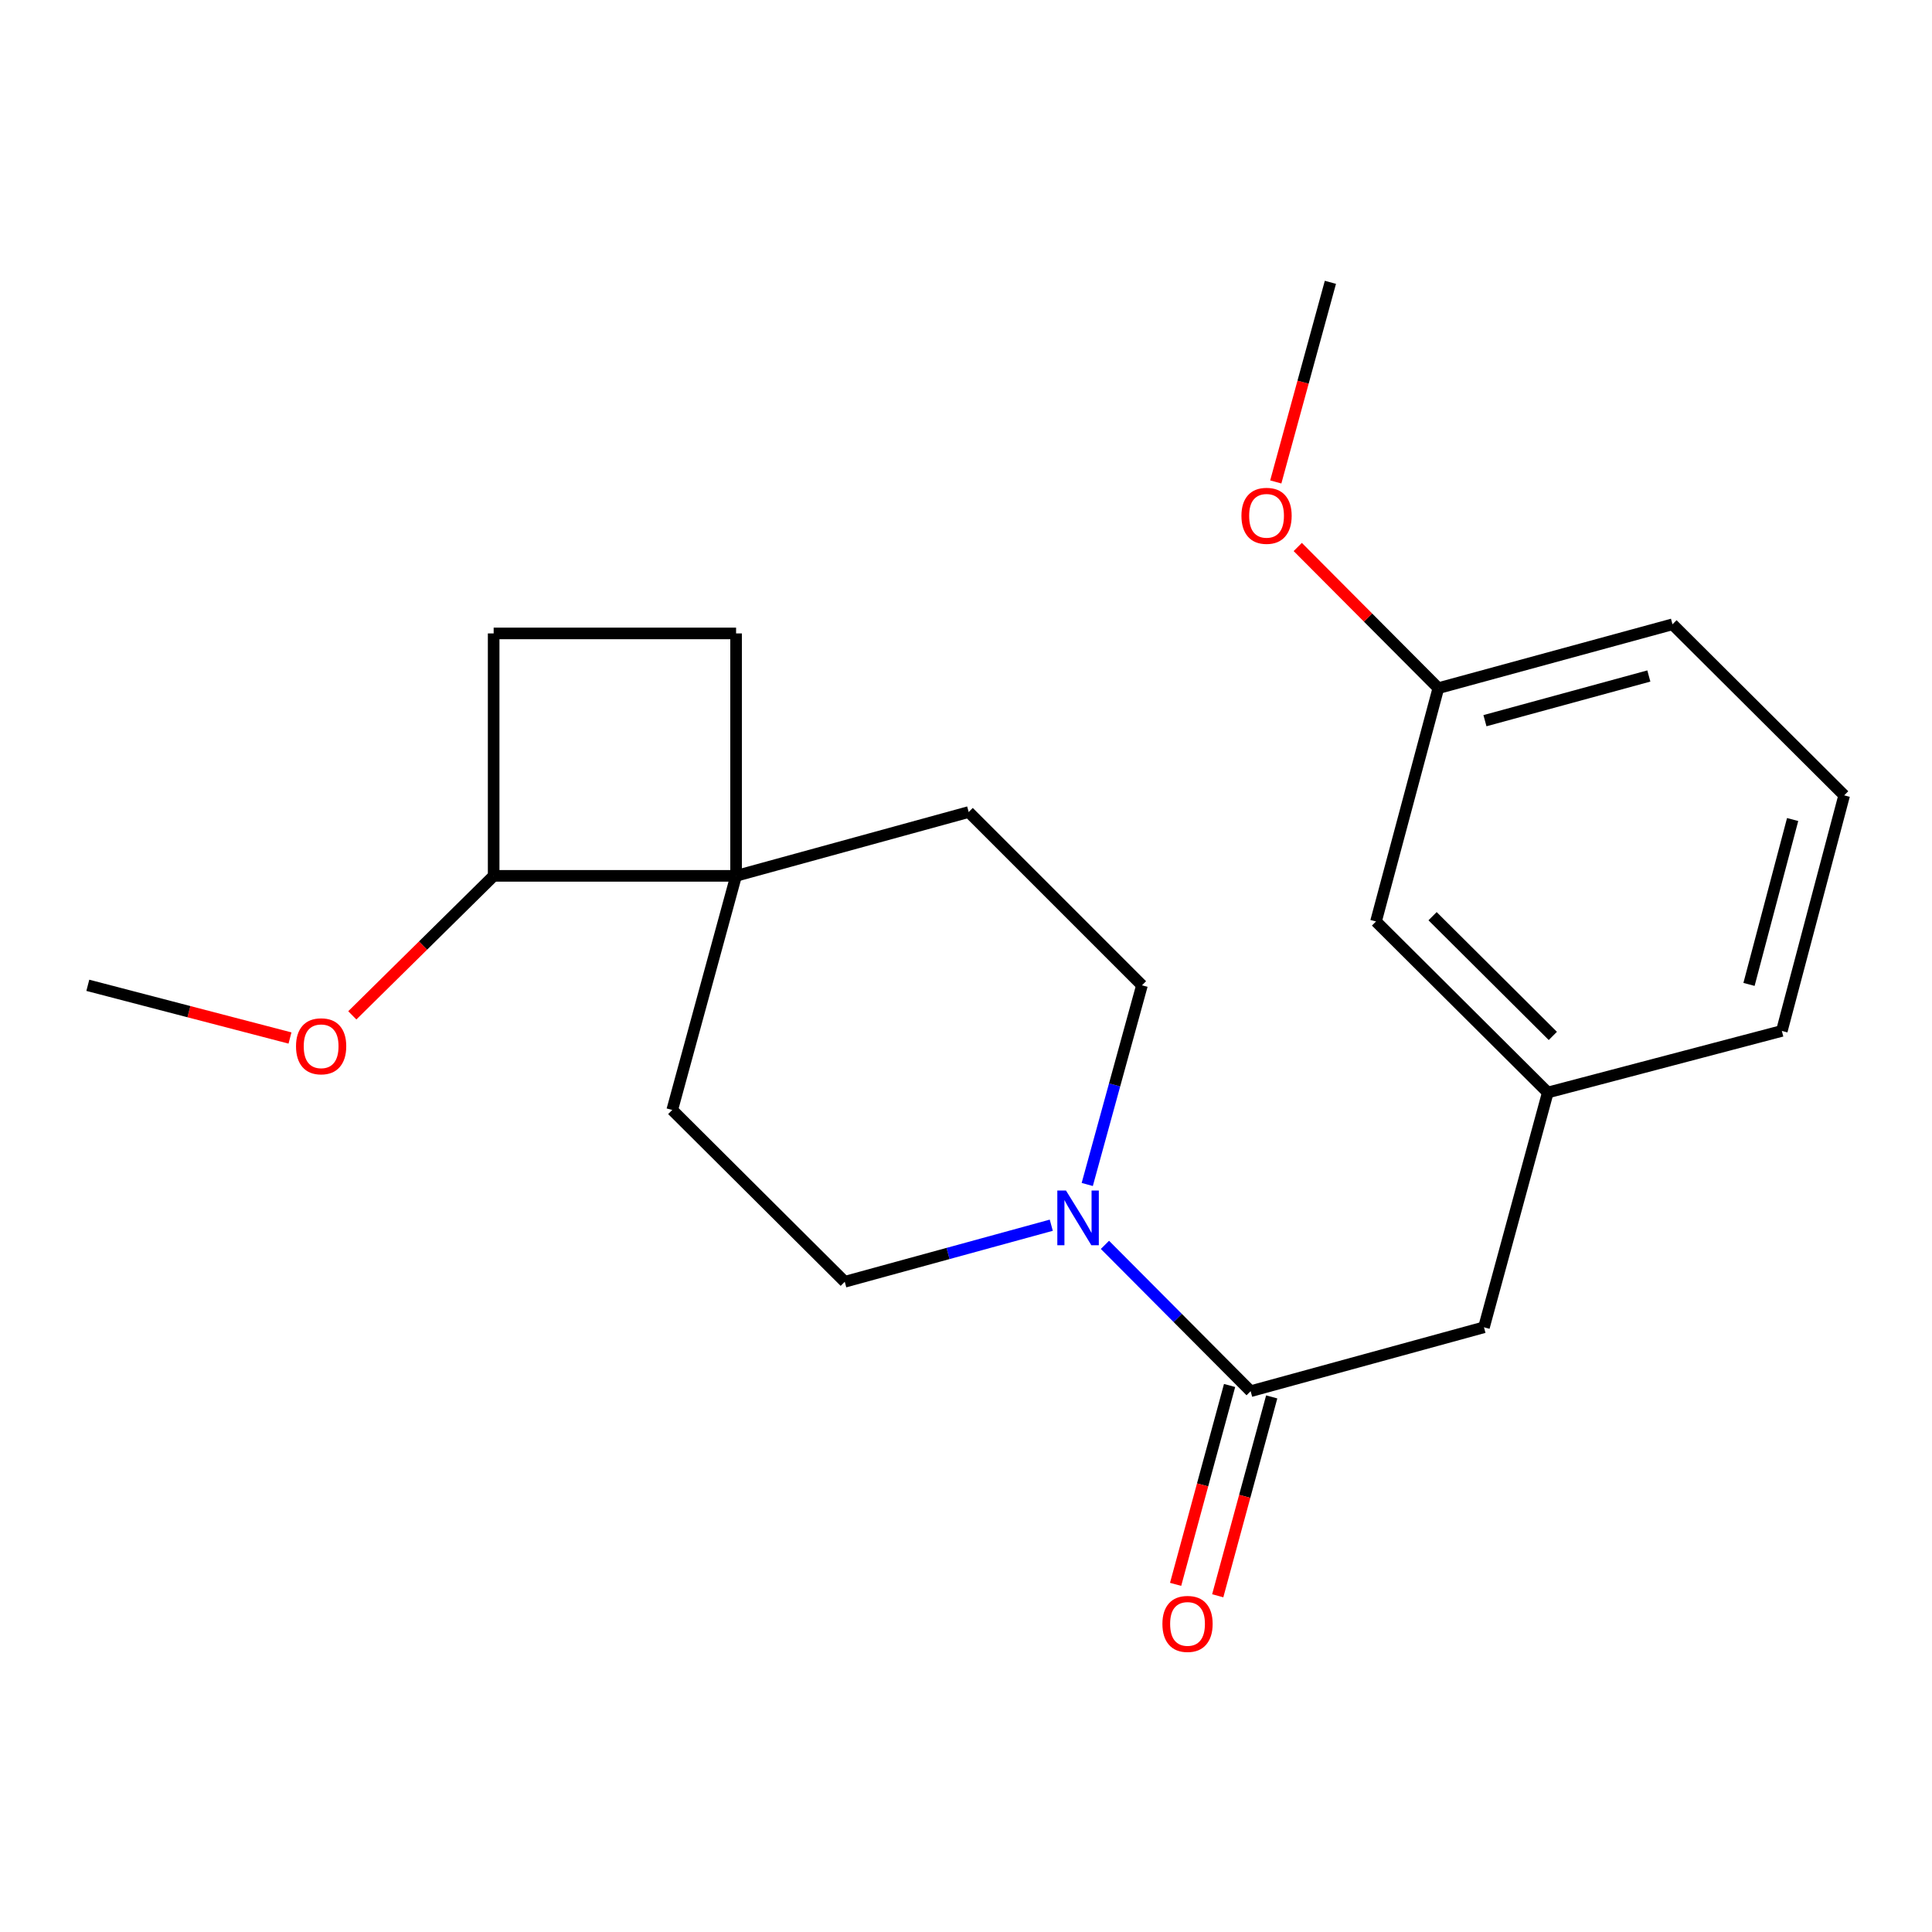 <?xml version='1.0' encoding='iso-8859-1'?>
<svg version='1.1' baseProfile='full'
              xmlns='http://www.w3.org/2000/svg'
                      xmlns:rdkit='http://www.rdkit.org/xml'
                      xmlns:xlink='http://www.w3.org/1999/xlink'
                  xml:space='preserve'
width='1000px' height='1000px' viewBox='0 0 1000 1000'>
<!-- END OF HEADER -->
<rect style='opacity:1.0;fill:#FFFFFF;stroke:none' width='1000' height='1000' x='0' y='0'> </rect>
<path class='bond-0' d='M 571.914,644.334 L 609.623,682.207' style='fill:none;fill-rule:evenodd;stroke:#0000FF;stroke-width:6px;stroke-linecap:butt;stroke-linejoin:miter;stroke-opacity:1' />
<path class='bond-0' d='M 609.623,682.207 L 647.332,720.08' style='fill:none;fill-rule:evenodd;stroke:#000000;stroke-width:6px;stroke-linecap:butt;stroke-linejoin:miter;stroke-opacity:1' />
<path class='bond-3' d='M 544.139,634.167 L 490.693,648.803' style='fill:none;fill-rule:evenodd;stroke:#0000FF;stroke-width:6px;stroke-linecap:butt;stroke-linejoin:miter;stroke-opacity:1' />
<path class='bond-3' d='M 490.693,648.803 L 437.247,663.44' style='fill:none;fill-rule:evenodd;stroke:#000000;stroke-width:6px;stroke-linecap:butt;stroke-linejoin:miter;stroke-opacity:1' />
<path class='bond-4' d='M 562.757,613.088 L 576.918,561.542' style='fill:none;fill-rule:evenodd;stroke:#0000FF;stroke-width:6px;stroke-linecap:butt;stroke-linejoin:miter;stroke-opacity:1' />
<path class='bond-4' d='M 576.918,561.542 L 591.08,509.996' style='fill:none;fill-rule:evenodd;stroke:#000000;stroke-width:6px;stroke-linecap:butt;stroke-linejoin:miter;stroke-opacity:1' />
<path class='bond-2' d='M 647.332,720.08 L 768.094,687.01' style='fill:none;fill-rule:evenodd;stroke:#000000;stroke-width:6px;stroke-linecap:butt;stroke-linejoin:miter;stroke-opacity:1' />
<path class='bond-5' d='M 636.43,717.122 L 622.462,768.589' style='fill:none;fill-rule:evenodd;stroke:#000000;stroke-width:6px;stroke-linecap:butt;stroke-linejoin:miter;stroke-opacity:1' />
<path class='bond-5' d='M 622.462,768.589 L 608.494,820.057' style='fill:none;fill-rule:evenodd;stroke:#FF0000;stroke-width:6px;stroke-linecap:butt;stroke-linejoin:miter;stroke-opacity:1' />
<path class='bond-5' d='M 658.233,723.039 L 644.265,774.506' style='fill:none;fill-rule:evenodd;stroke:#000000;stroke-width:6px;stroke-linecap:butt;stroke-linejoin:miter;stroke-opacity:1' />
<path class='bond-5' d='M 644.265,774.506 L 630.296,825.974' style='fill:none;fill-rule:evenodd;stroke:#FF0000;stroke-width:6px;stroke-linecap:butt;stroke-linejoin:miter;stroke-opacity:1' />
<path class='bond-1' d='M 380.995,453.342 L 501.393,420.309' style='fill:none;fill-rule:evenodd;stroke:#000000;stroke-width:6px;stroke-linecap:butt;stroke-linejoin:miter;stroke-opacity:1' />
<path class='bond-6' d='M 380.995,453.342 L 255.514,453.342' style='fill:none;fill-rule:evenodd;stroke:#000000;stroke-width:6px;stroke-linecap:butt;stroke-linejoin:miter;stroke-opacity:1' />
<path class='bond-9' d='M 380.995,453.342 L 380.995,327.861' style='fill:none;fill-rule:evenodd;stroke:#000000;stroke-width:6px;stroke-linecap:butt;stroke-linejoin:miter;stroke-opacity:1' />
<path class='bond-21' d='M 380.995,453.342 L 347.949,574.518' style='fill:none;fill-rule:evenodd;stroke:#000000;stroke-width:6px;stroke-linecap:butt;stroke-linejoin:miter;stroke-opacity:1' />
<path class='bond-10' d='M 768.094,687.01 L 801.139,565.482' style='fill:none;fill-rule:evenodd;stroke:#000000;stroke-width:6px;stroke-linecap:butt;stroke-linejoin:miter;stroke-opacity:1' />
<path class='bond-8' d='M 437.247,663.44 L 347.949,574.518' style='fill:none;fill-rule:evenodd;stroke:#000000;stroke-width:6px;stroke-linecap:butt;stroke-linejoin:miter;stroke-opacity:1' />
<path class='bond-7' d='M 591.08,509.996 L 501.393,420.309' style='fill:none;fill-rule:evenodd;stroke:#000000;stroke-width:6px;stroke-linecap:butt;stroke-linejoin:miter;stroke-opacity:1' />
<path class='bond-14' d='M 255.514,453.342 L 218.934,489.445' style='fill:none;fill-rule:evenodd;stroke:#000000;stroke-width:6px;stroke-linecap:butt;stroke-linejoin:miter;stroke-opacity:1' />
<path class='bond-14' d='M 218.934,489.445 L 182.353,525.547' style='fill:none;fill-rule:evenodd;stroke:#FF0000;stroke-width:6px;stroke-linecap:butt;stroke-linejoin:miter;stroke-opacity:1' />
<path class='bond-22' d='M 255.514,453.342 L 255.514,327.861' style='fill:none;fill-rule:evenodd;stroke:#000000;stroke-width:6px;stroke-linecap:butt;stroke-linejoin:miter;stroke-opacity:1' />
<path class='bond-11' d='M 380.995,327.861 L 255.514,327.861' style='fill:none;fill-rule:evenodd;stroke:#000000;stroke-width:6px;stroke-linecap:butt;stroke-linejoin:miter;stroke-opacity:1' />
<path class='bond-12' d='M 801.139,565.482 L 712.218,476.95' style='fill:none;fill-rule:evenodd;stroke:#000000;stroke-width:6px;stroke-linecap:butt;stroke-linejoin:miter;stroke-opacity:1' />
<path class='bond-12' d='M 803.74,536.193 L 741.496,474.221' style='fill:none;fill-rule:evenodd;stroke:#000000;stroke-width:6px;stroke-linecap:butt;stroke-linejoin:miter;stroke-opacity:1' />
<path class='bond-17' d='M 801.139,565.482 L 922.278,533.603' style='fill:none;fill-rule:evenodd;stroke:#000000;stroke-width:6px;stroke-linecap:butt;stroke-linejoin:miter;stroke-opacity:1' />
<path class='bond-13' d='M 712.218,476.95 L 744.486,356.188' style='fill:none;fill-rule:evenodd;stroke:#000000;stroke-width:6px;stroke-linecap:butt;stroke-linejoin:miter;stroke-opacity:1' />
<path class='bond-15' d='M 744.486,356.188 L 708.1,319.654' style='fill:none;fill-rule:evenodd;stroke:#000000;stroke-width:6px;stroke-linecap:butt;stroke-linejoin:miter;stroke-opacity:1' />
<path class='bond-15' d='M 708.1,319.654 L 671.715,283.119' style='fill:none;fill-rule:evenodd;stroke:#FF0000;stroke-width:6px;stroke-linecap:butt;stroke-linejoin:miter;stroke-opacity:1' />
<path class='bond-23' d='M 744.486,356.188 L 865.675,323.142' style='fill:none;fill-rule:evenodd;stroke:#000000;stroke-width:6px;stroke-linecap:butt;stroke-linejoin:miter;stroke-opacity:1' />
<path class='bond-23' d='M 768.607,373.027 L 853.439,349.894' style='fill:none;fill-rule:evenodd;stroke:#000000;stroke-width:6px;stroke-linecap:butt;stroke-linejoin:miter;stroke-opacity:1' />
<path class='bond-19' d='M 150.097,537.271 L 97.776,523.633' style='fill:none;fill-rule:evenodd;stroke:#FF0000;stroke-width:6px;stroke-linecap:butt;stroke-linejoin:miter;stroke-opacity:1' />
<path class='bond-19' d='M 97.776,523.633 L 45.455,509.996' style='fill:none;fill-rule:evenodd;stroke:#000000;stroke-width:6px;stroke-linecap:butt;stroke-linejoin:miter;stroke-opacity:1' />
<path class='bond-20' d='M 660.339,249.453 L 674.475,197.791' style='fill:none;fill-rule:evenodd;stroke:#FF0000;stroke-width:6px;stroke-linecap:butt;stroke-linejoin:miter;stroke-opacity:1' />
<path class='bond-20' d='M 674.475,197.791 L 688.611,146.128' style='fill:none;fill-rule:evenodd;stroke:#000000;stroke-width:6px;stroke-linecap:butt;stroke-linejoin:miter;stroke-opacity:1' />
<path class='bond-16' d='M 954.545,411.674 L 922.278,533.603' style='fill:none;fill-rule:evenodd;stroke:#000000;stroke-width:6px;stroke-linecap:butt;stroke-linejoin:miter;stroke-opacity:1' />
<path class='bond-16' d='M 927.866,424.184 L 905.279,509.534' style='fill:none;fill-rule:evenodd;stroke:#000000;stroke-width:6px;stroke-linecap:butt;stroke-linejoin:miter;stroke-opacity:1' />
<path class='bond-18' d='M 954.545,411.674 L 865.675,323.142' style='fill:none;fill-rule:evenodd;stroke:#000000;stroke-width:6px;stroke-linecap:butt;stroke-linejoin:miter;stroke-opacity:1' />
<path  class='atom-0' d='M 551.749 616.209
L 561.029 631.209
Q 561.949 632.689, 563.429 635.369
Q 564.909 638.049, 564.989 638.209
L 564.989 616.209
L 568.749 616.209
L 568.749 644.529
L 564.869 644.529
L 554.909 628.129
Q 553.749 626.209, 552.509 624.009
Q 551.309 621.809, 550.949 621.129
L 550.949 644.529
L 547.269 644.529
L 547.269 616.209
L 551.749 616.209
' fill='#0000FF'/>
<path  class='atom-6' d='M 601.662 840.533
Q 601.662 833.733, 605.022 829.933
Q 608.382 826.133, 614.662 826.133
Q 620.942 826.133, 624.302 829.933
Q 627.662 833.733, 627.662 840.533
Q 627.662 847.413, 624.262 851.333
Q 620.862 855.213, 614.662 855.213
Q 608.422 855.213, 605.022 851.333
Q 601.662 847.453, 601.662 840.533
M 614.662 852.013
Q 618.982 852.013, 621.302 849.133
Q 623.662 846.213, 623.662 840.533
Q 623.662 834.973, 621.302 832.173
Q 618.982 829.333, 614.662 829.333
Q 610.342 829.333, 607.982 832.133
Q 605.662 834.933, 605.662 840.533
Q 605.662 846.253, 607.982 849.133
Q 610.342 852.013, 614.662 852.013
' fill='#FF0000'/>
<path  class='atom-15' d='M 153.217 541.553
Q 153.217 534.753, 156.577 530.953
Q 159.937 527.153, 166.217 527.153
Q 172.497 527.153, 175.857 530.953
Q 179.217 534.753, 179.217 541.553
Q 179.217 548.433, 175.817 552.353
Q 172.417 556.233, 166.217 556.233
Q 159.977 556.233, 156.577 552.353
Q 153.217 548.473, 153.217 541.553
M 166.217 553.033
Q 170.537 553.033, 172.857 550.153
Q 175.217 547.233, 175.217 541.553
Q 175.217 535.993, 172.857 533.193
Q 170.537 530.353, 166.217 530.353
Q 161.897 530.353, 159.537 533.153
Q 157.217 535.953, 157.217 541.553
Q 157.217 547.273, 159.537 550.153
Q 161.897 553.033, 166.217 553.033
' fill='#FF0000'/>
<path  class='atom-16' d='M 642.565 266.983
Q 642.565 260.183, 645.925 256.383
Q 649.285 252.583, 655.565 252.583
Q 661.845 252.583, 665.205 256.383
Q 668.565 260.183, 668.565 266.983
Q 668.565 273.863, 665.165 277.783
Q 661.765 281.663, 655.565 281.663
Q 649.325 281.663, 645.925 277.783
Q 642.565 273.903, 642.565 266.983
M 655.565 278.463
Q 659.885 278.463, 662.205 275.583
Q 664.565 272.663, 664.565 266.983
Q 664.565 261.423, 662.205 258.623
Q 659.885 255.783, 655.565 255.783
Q 651.245 255.783, 648.885 258.583
Q 646.565 261.383, 646.565 266.983
Q 646.565 272.703, 648.885 275.583
Q 651.245 278.463, 655.565 278.463
' fill='#FF0000'/>
</svg>
